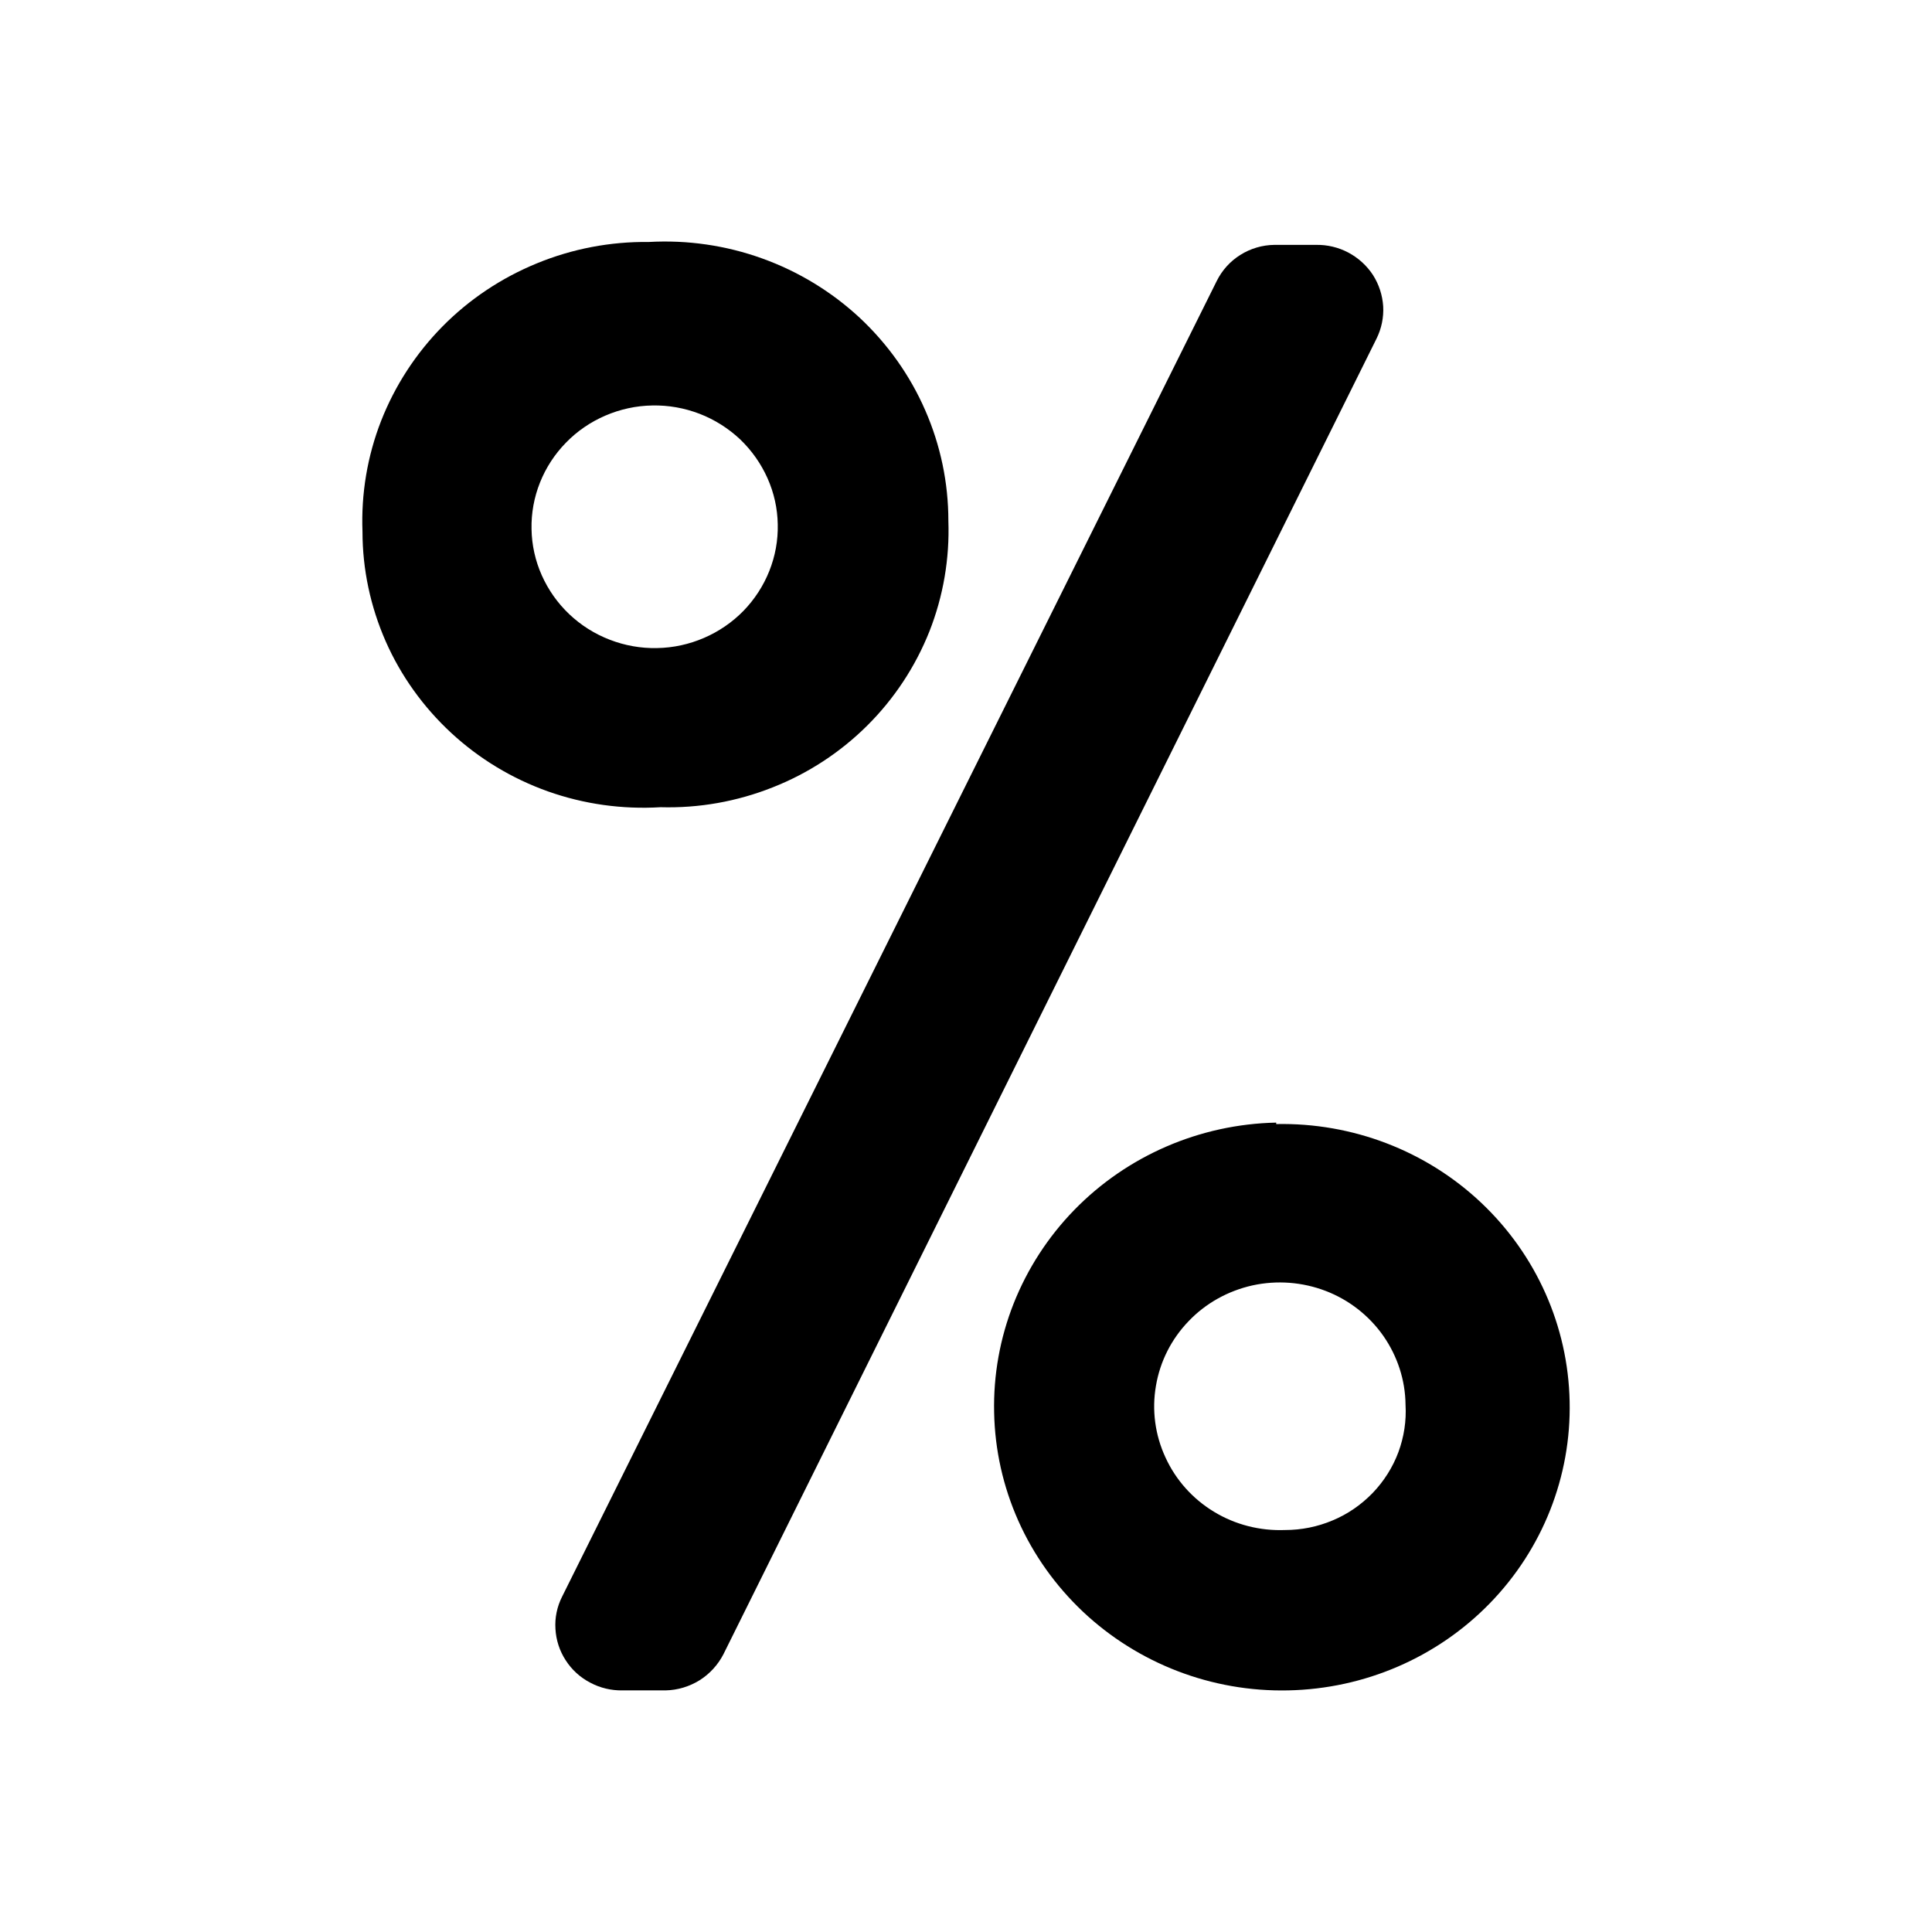 <svg id="svg_icon" width="16" height="16" viewBox="0 0 16 16" xmlns="http://www.w3.org/2000/svg">
<path d="M10.898 2.028H10.554C10.454 2.029 10.356 2.058 10.272 2.111C10.187 2.164 10.12 2.239 10.076 2.328L4.655 13.223C4.613 13.306 4.594 13.398 4.6 13.49C4.605 13.582 4.634 13.672 4.685 13.75C4.735 13.828 4.805 13.892 4.888 13.935C4.97 13.979 5.063 14.001 5.157 13.999H5.513C5.613 13.997 5.71 13.967 5.794 13.915C5.878 13.862 5.946 13.787 5.991 13.7L11.4 2.804C11.441 2.721 11.46 2.629 11.455 2.537C11.449 2.445 11.42 2.355 11.37 2.277C11.319 2.199 11.249 2.136 11.167 2.092C11.084 2.048 10.991 2.026 10.898 2.028Z"/>
<path d="M7.854 4.313C7.854 3.998 7.789 3.687 7.662 3.397C7.536 3.108 7.351 2.848 7.119 2.631C6.886 2.415 6.612 2.248 6.311 2.14C6.011 2.032 5.692 1.986 5.373 2.004C5.055 2 4.74 2.06 4.446 2.181C4.153 2.301 3.887 2.478 3.665 2.703C3.444 2.927 3.271 3.193 3.156 3.486C3.042 3.778 2.99 4.09 3.002 4.403C3.002 4.715 3.068 5.024 3.194 5.311C3.32 5.597 3.505 5.855 3.736 6.069C3.967 6.283 4.24 6.448 4.538 6.554C4.837 6.66 5.154 6.704 5.47 6.685C5.788 6.694 6.103 6.638 6.398 6.521C6.693 6.405 6.96 6.23 7.183 6.008C7.407 5.785 7.581 5.52 7.697 5.229C7.812 4.937 7.865 4.626 7.854 4.313ZM4.402 4.382C4.399 4.25 4.423 4.119 4.472 3.996C4.521 3.873 4.594 3.761 4.687 3.666C4.779 3.571 4.89 3.495 5.013 3.442C5.136 3.389 5.268 3.36 5.402 3.358C5.536 3.355 5.669 3.379 5.794 3.427C5.918 3.475 6.032 3.547 6.129 3.638C6.225 3.73 6.302 3.839 6.356 3.96C6.41 4.081 6.439 4.211 6.441 4.343C6.444 4.475 6.42 4.606 6.371 4.729C6.322 4.852 6.249 4.964 6.157 5.059C6.064 5.154 5.953 5.23 5.83 5.283C5.707 5.336 5.575 5.365 5.441 5.367C5.307 5.37 5.174 5.346 5.05 5.298C4.925 5.25 4.811 5.178 4.715 5.087C4.618 4.995 4.541 4.886 4.487 4.765C4.433 4.644 4.404 4.514 4.402 4.382Z"/>
<path d="M10.569 9.297C9.936 9.31 9.334 9.571 8.896 10.021C8.679 10.244 8.509 10.507 8.395 10.794C8.281 11.082 8.226 11.389 8.233 11.698C8.239 12.007 8.307 12.311 8.433 12.594C8.559 12.877 8.741 13.132 8.967 13.346C9.424 13.777 10.036 14.013 10.669 13.999C11.301 13.986 11.901 13.727 12.338 13.278C12.775 12.829 13.013 12.227 12.999 11.605C12.986 10.983 12.723 10.392 12.267 9.961C11.811 9.53 11.2 9.296 10.569 9.309V9.297ZM10.642 12.671C10.435 12.679 10.23 12.627 10.054 12.52C9.877 12.413 9.737 12.256 9.652 12.07C9.566 11.885 9.538 11.678 9.573 11.477C9.607 11.275 9.701 11.089 9.844 10.941C9.986 10.792 10.171 10.69 10.373 10.645C10.575 10.601 10.786 10.617 10.979 10.691C11.172 10.765 11.338 10.895 11.456 11.063C11.573 11.231 11.638 11.429 11.64 11.633C11.648 11.767 11.627 11.901 11.581 12.026C11.534 12.152 11.461 12.267 11.368 12.364C11.274 12.461 11.162 12.539 11.037 12.591C10.912 12.644 10.778 12.671 10.642 12.671Z"/>
</svg>
